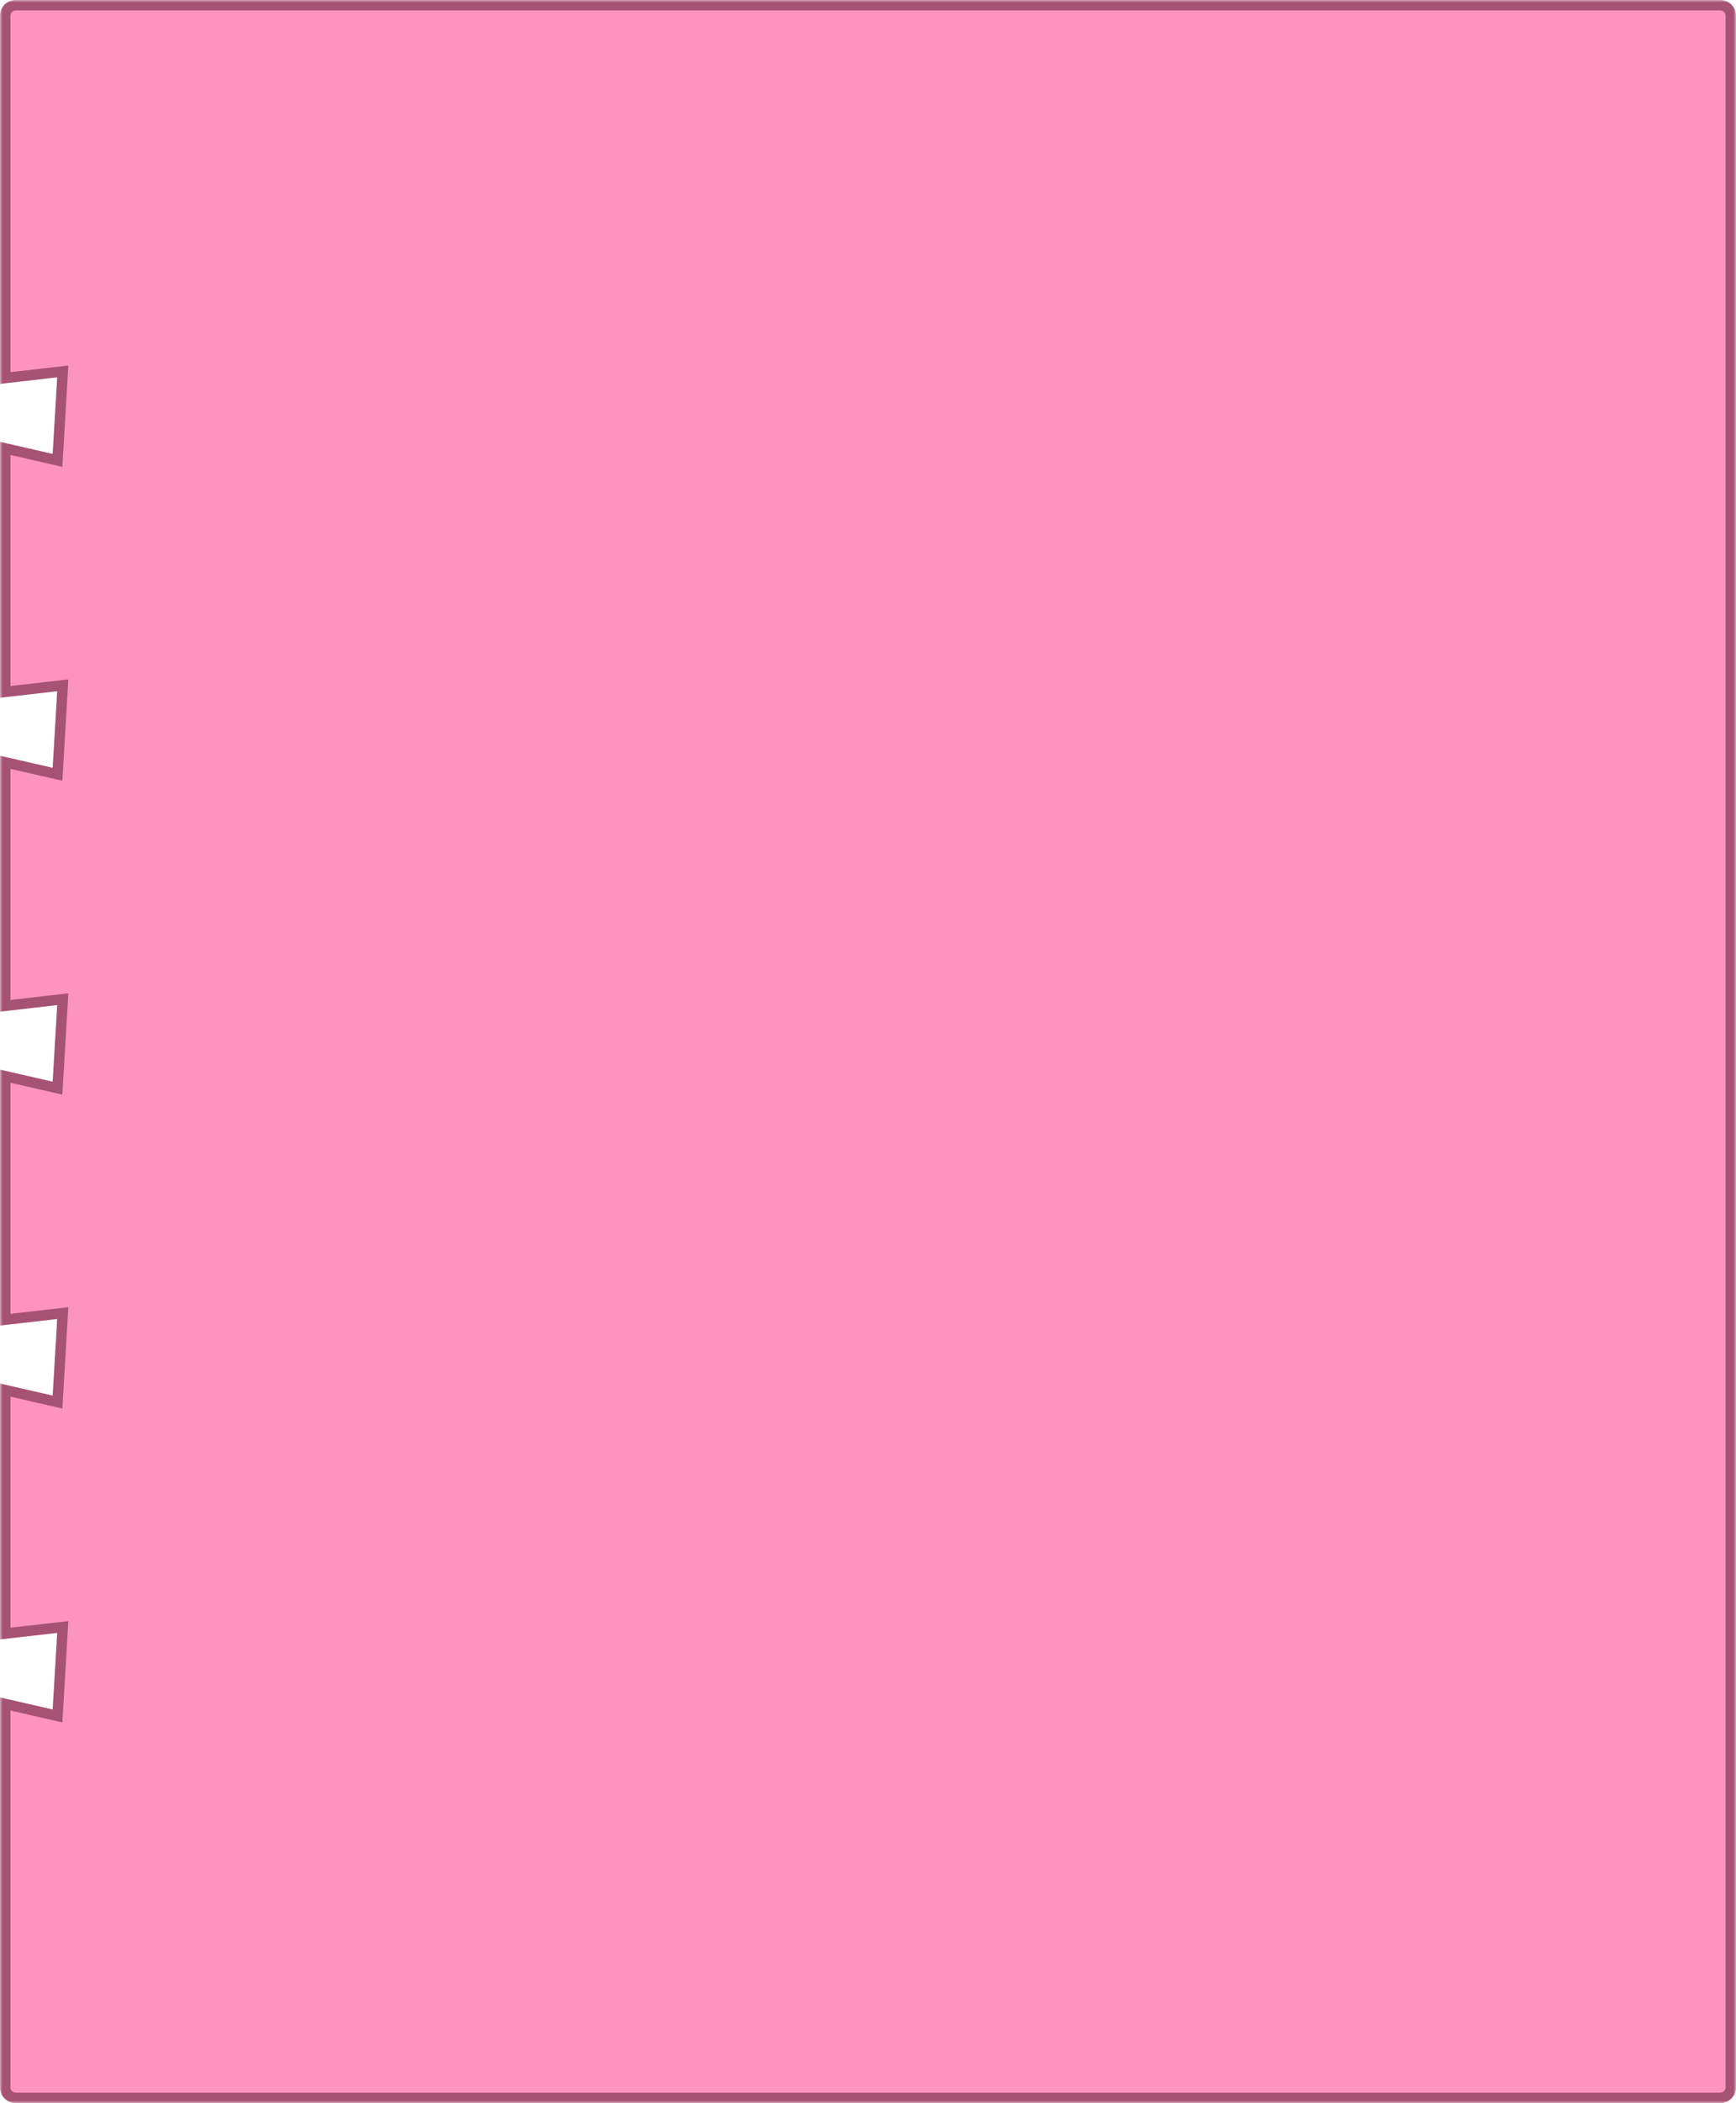<?xml version="1.0" encoding="UTF-8"?> <svg xmlns="http://www.w3.org/2000/svg" width="332" height="402" viewBox="0 0 332 402" fill="none"><mask id="path-1-outside-1_453_232" maskUnits="userSpaceOnUse" x="0" y="0" width="332" height="402" fill="black"><rect fill="white" width="332" height="402"></rect><path fill-rule="evenodd" clip-rule="evenodd" d="M3 1C1.895 1 1 1.895 1 3V72.259L12 71L11 88L1 85.71V132.259L12 131L11 148L1 145.71V192.259L12 191L11 208L1 205.71V252.259L12 251L11 268L1 265.71V312.259L12 311L11 328L1 325.71V399C1 400.105 1.895 401 3 401H329C330.105 401 331 400.105 331 399V3C331 1.895 330.105 1 329 1H3Z"></path></mask><path fill-rule="evenodd" clip-rule="evenodd" d="M3 1C1.895 1 1 1.895 1 3V72.259L12 71L11 88L1 85.71V132.259L12 131L11 148L1 145.71V192.259L12 191L11 208L1 205.71V252.259L12 251L11 268L1 265.71V312.259L12 311L11 328L1 325.71V399C1 400.105 1.895 401 3 401H329C330.105 401 331 400.105 331 399V3C331 1.895 330.105 1 329 1H3Z" fill="#FD94BD"></path><path d="M1 72.259H0V73.38L1.114 73.253L1 72.259ZM12 71L12.998 71.059L13.068 69.871L11.886 70.007L12 71ZM11 88L10.777 88.975L11.929 89.239L11.998 88.059L11 88ZM1 85.71L1.223 84.736L0 84.456L0 85.71H1ZM1 132.259H0V133.38L1.114 133.253L1 132.259ZM12 131L12.998 131.059L13.068 129.871L11.886 130.006L12 131ZM11 148L10.777 148.975L11.929 149.239L11.998 148.059L11 148ZM1 145.71L1.223 144.736L0 144.456V145.71H1ZM1 192.259H0V193.38L1.114 193.253L1 192.259ZM12 191L12.998 191.059L13.068 189.871L11.886 190.006L12 191ZM11 208L10.777 208.975L11.929 209.239L11.998 208.059L11 208ZM1 205.71L1.223 204.736L0 204.456V205.71H1ZM1 252.259H0V253.38L1.114 253.253L1 252.259ZM12 251L12.998 251.059L13.068 249.871L11.886 250.006L12 251ZM11 268L10.777 268.975L11.929 269.239L11.998 268.059L11 268ZM1 265.71L1.223 264.736L0 264.456V265.71H1ZM1 312.259H0V313.38L1.114 313.253L1 312.259ZM12 311L12.998 311.059L13.068 309.871L11.886 310.006L12 311ZM11 328L10.777 328.975L11.929 329.239L11.998 328.059L11 328ZM1 325.71L1.223 324.736L0 324.456V325.71H1ZM1 3H2C2 2.448 2.448 2 3 2V1V0C1.343 0 0 1.343 0 3H1ZM1 72.259H2V3H1H0V72.259H1ZM12 71L11.886 70.007L0.886 71.266L1 72.259L1.114 73.253L12.114 71.993L12 71ZM11 88L11.998 88.059L12.998 71.059L12 71L11.002 70.941L10.002 87.941L11 88ZM1 85.71L0.777 86.685L10.777 88.975L11 88L11.223 87.025L1.223 84.736L1 85.71ZM1 132.259H2V85.71H1H0V132.259H1ZM12 131L11.886 130.006L0.886 131.266L1 132.259L1.114 133.253L12.114 131.994L12 131ZM11 148L11.998 148.059L12.998 131.059L12 131L11.002 130.941L10.002 147.941L11 148ZM1 145.71L0.777 146.685L10.777 148.975L11 148L11.223 147.025L1.223 144.736L1 145.71ZM1 192.259H2V145.71H1H0V192.259H1ZM12 191L11.886 190.006L0.886 191.266L1 192.259L1.114 193.253L12.114 191.994L12 191ZM11 208L11.998 208.059L12.998 191.059L12 191L11.002 190.941L10.002 207.941L11 208ZM1 205.71L0.777 206.685L10.777 208.975L11 208L11.223 207.025L1.223 204.736L1 205.71ZM1 252.259H2V205.71H1H0V252.259H1ZM12 251L11.886 250.006L0.886 251.266L1 252.259L1.114 253.253L12.114 251.994L12 251ZM11 268L11.998 268.059L12.998 251.059L12 251L11.002 250.941L10.002 267.941L11 268ZM1 265.71L0.777 266.685L10.777 268.975L11 268L11.223 267.025L1.223 264.736L1 265.71ZM1 312.259H2V265.71H1H0V312.259H1ZM12 311L11.886 310.006L0.886 311.266L1 312.259L1.114 313.253L12.114 311.994L12 311ZM11 328L11.998 328.059L12.998 311.059L12 311L11.002 310.941L10.002 327.941L11 328ZM1 325.71L0.777 326.685L10.777 328.975L11 328L11.223 327.025L1.223 324.736L1 325.71ZM1 399H2V325.71H1H0V399H1ZM3 401V400C2.448 400 2 399.552 2 399H1H0C0 400.657 1.343 402 3 402V401ZM329 401V400H3V401V402H329V401ZM331 399H330C330 399.552 329.552 400 329 400V401V402C330.657 402 332 400.657 332 399H331ZM331 3H330V399H331H332V3H331ZM329 1V2C329.552 2 330 2.448 330 3H331H332C332 1.343 330.657 0 329 0V1ZM3 1V2H329V1V0H3V1Z" fill="#A65273" mask="url(#path-1-outside-1_453_232)"></path></svg> 
